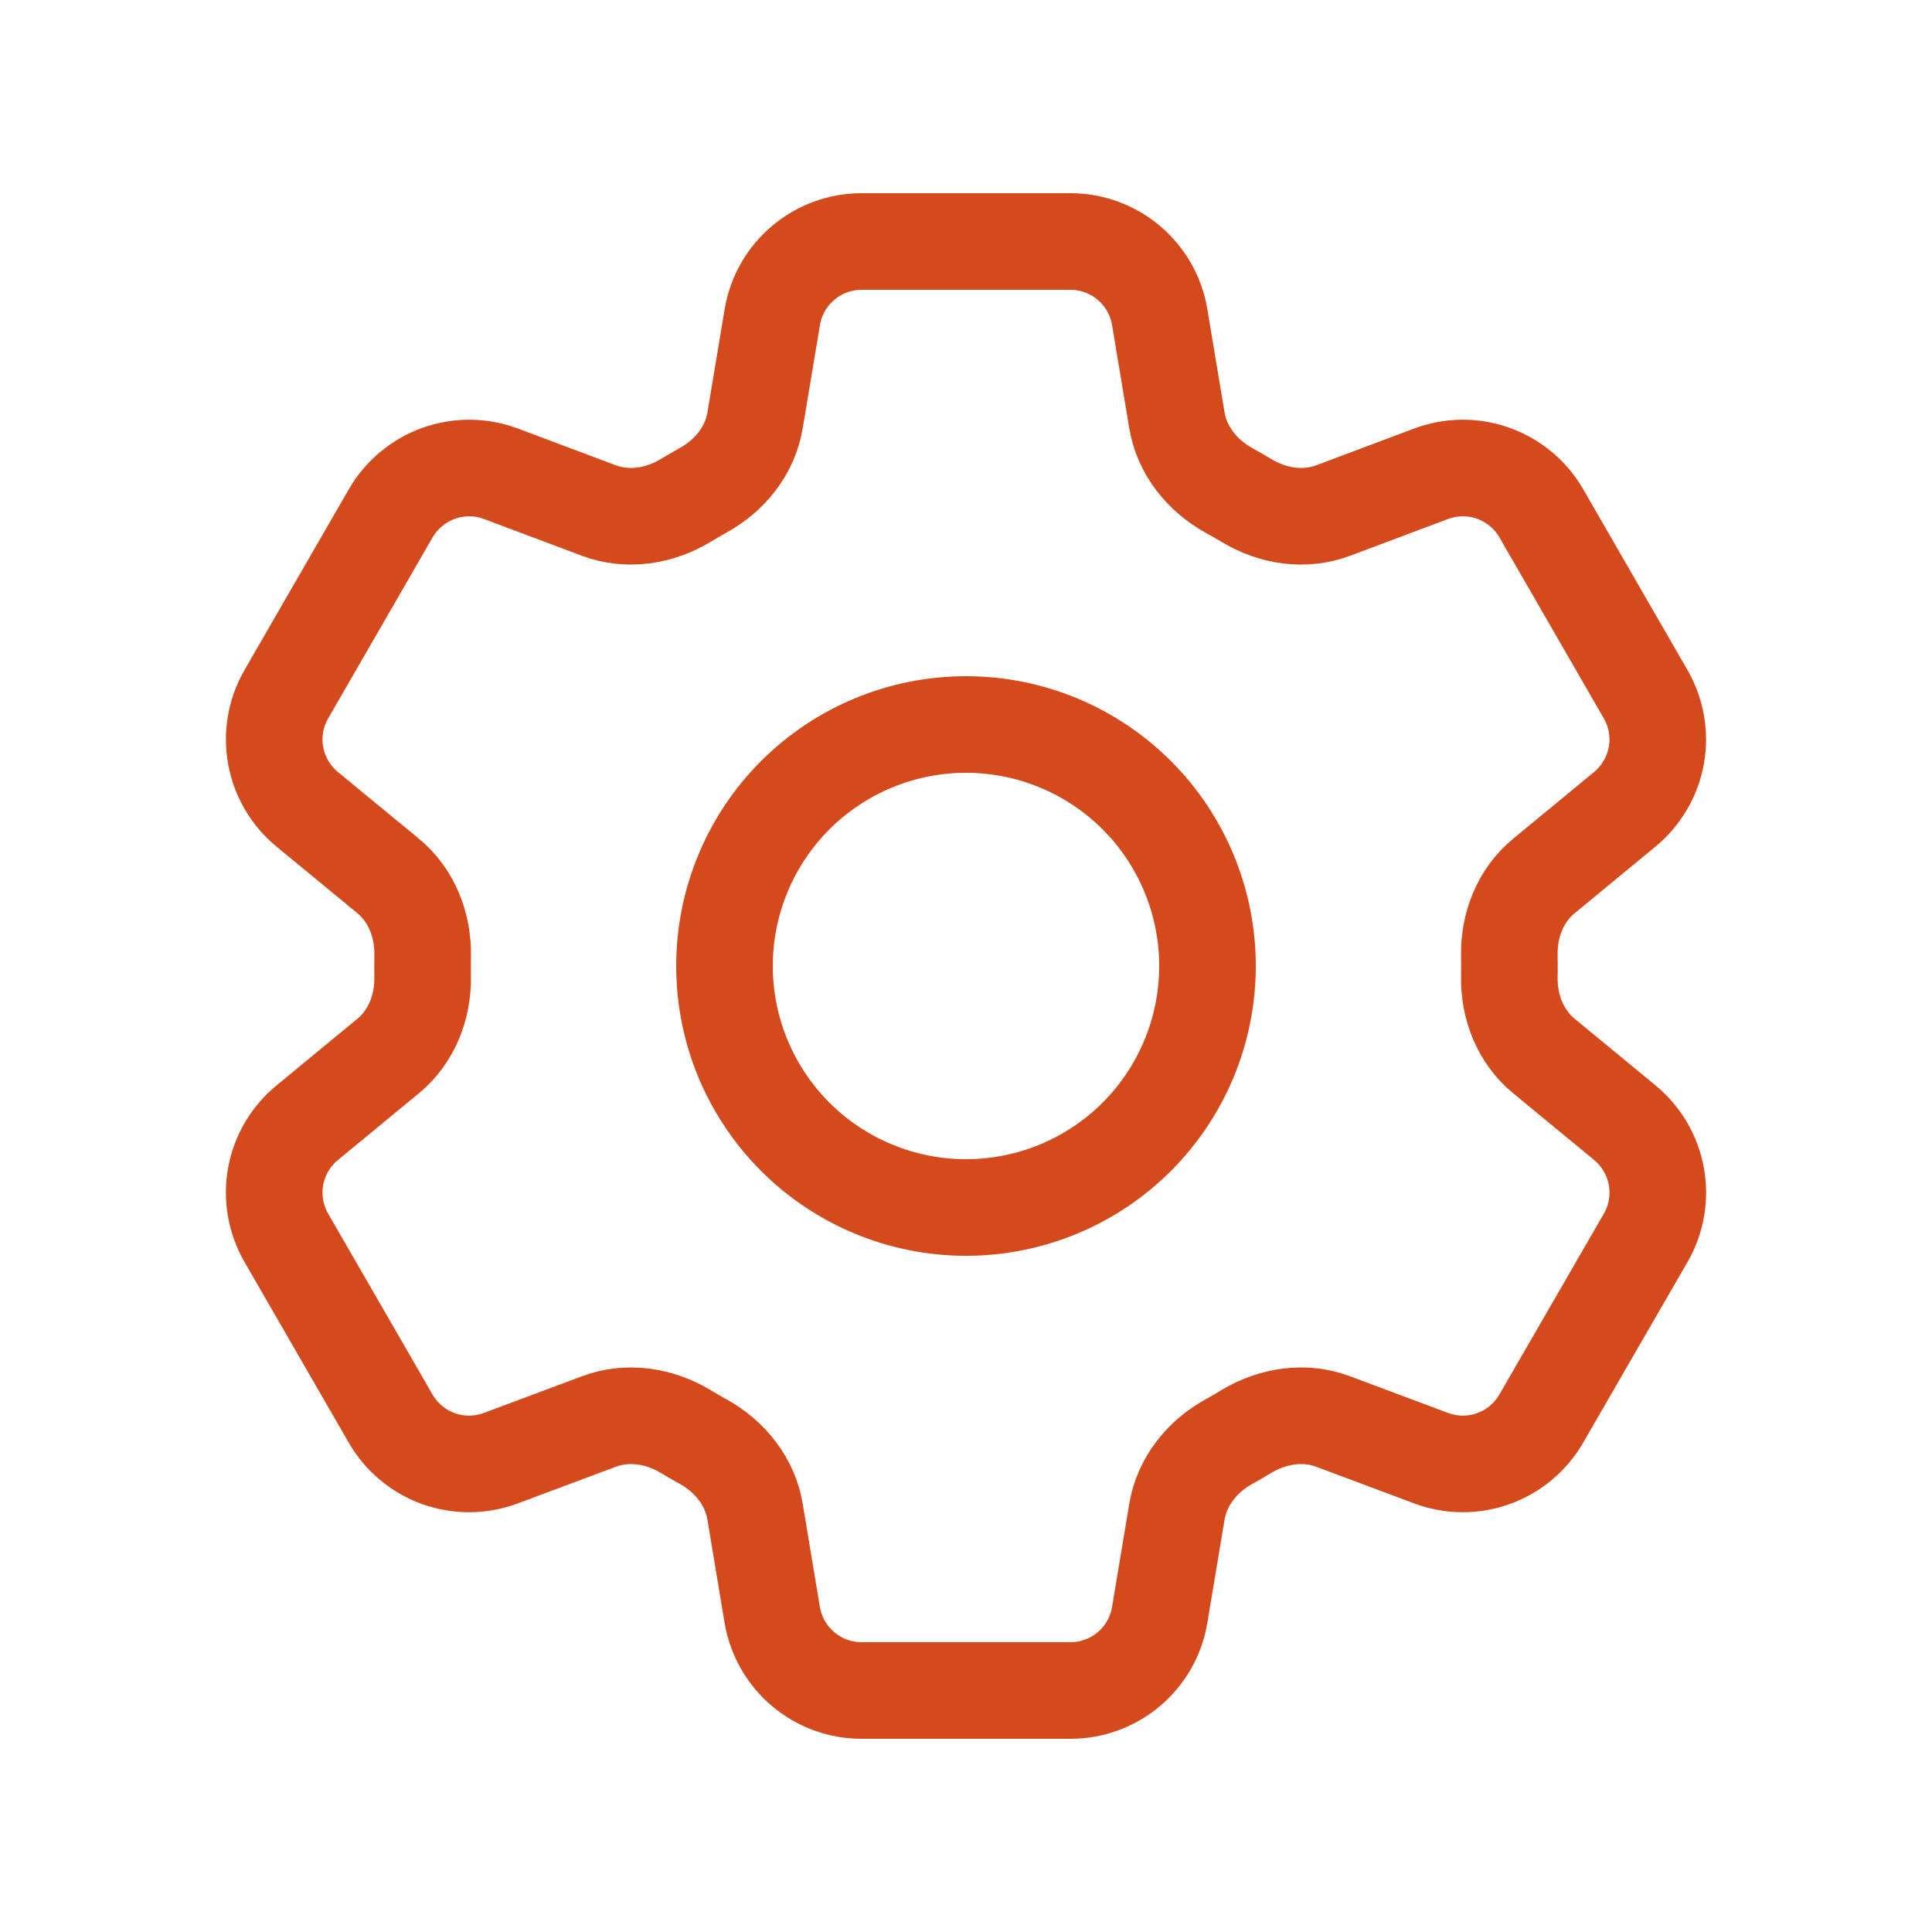 <svg width="30" height="30" viewBox="0 0 30 30" fill="none" xmlns="http://www.w3.org/2000/svg">
  <path d="M11.992 4.925C12.105 4.247 12.692 3.75 13.38 3.75H16.621C17.308 3.75 17.896 4.247 18.008 4.925L18.275 6.526C18.353 6.994 18.666 7.384 19.081 7.614C19.173 7.664 19.265 7.718 19.356 7.772C19.762 8.018 20.256 8.094 20.7 7.928L22.221 7.357C22.533 7.24 22.876 7.237 23.189 7.35C23.503 7.462 23.767 7.682 23.933 7.97L25.553 10.779C25.72 11.067 25.778 11.405 25.719 11.733C25.659 12.06 25.485 12.356 25.228 12.568L23.975 13.601C23.608 13.902 23.427 14.367 23.437 14.841C23.439 14.947 23.439 15.054 23.437 15.16C23.427 15.633 23.608 16.098 23.975 16.399L25.23 17.433C25.76 17.87 25.897 18.626 25.555 19.22L23.932 22.029C23.766 22.317 23.502 22.537 23.189 22.649C22.876 22.762 22.533 22.759 22.221 22.642L20.7 22.073C20.256 21.906 19.762 21.983 19.355 22.227C19.264 22.283 19.172 22.336 19.08 22.387C18.666 22.616 18.353 23.006 18.275 23.474L18.008 25.075C17.896 25.754 17.308 26.25 16.621 26.25H13.378C12.691 26.25 12.105 25.753 11.991 25.075L11.725 23.474C11.647 23.006 11.335 22.616 10.92 22.386C10.827 22.335 10.735 22.282 10.645 22.227C10.238 21.983 9.745 21.906 9.3 22.073L7.778 22.642C7.467 22.759 7.124 22.762 6.811 22.65C6.497 22.538 6.234 22.318 6.067 22.03L4.446 19.221C4.28 18.933 4.221 18.595 4.28 18.267C4.34 17.94 4.514 17.644 4.771 17.433L6.026 16.399C6.391 16.099 6.572 15.633 6.563 15.16C6.561 15.054 6.561 14.947 6.563 14.841C6.572 14.366 6.391 13.902 6.026 13.601L4.771 12.568C4.514 12.356 4.34 12.06 4.281 11.733C4.221 11.406 4.28 11.068 4.446 10.78L6.067 7.971C6.234 7.683 6.497 7.463 6.811 7.35C7.124 7.238 7.468 7.24 7.78 7.357L9.3 7.928C9.745 8.094 10.238 8.018 10.645 7.772C10.735 7.718 10.827 7.665 10.92 7.612C11.335 7.384 11.647 6.994 11.725 6.526L11.992 4.925Z" stroke="#D44A1C" stroke-width="1.5" stroke-linecap="round" stroke-linejoin="round"/>
  <path d="M18.75 15C18.75 15.995 18.355 16.948 17.652 17.652C16.948 18.355 15.995 18.75 15 18.75C14.005 18.75 13.052 18.355 12.348 17.652C11.645 16.948 11.25 15.995 11.25 15C11.25 14.005 11.645 13.052 12.348 12.348C13.052 11.645 14.005 11.25 15 11.25C15.995 11.25 16.948 11.645 17.652 12.348C18.355 13.052 18.75 14.005 18.75 15Z" stroke="#D44A1C" stroke-width="1.5" stroke-linecap="round" stroke-linejoin="round"/>
</svg>